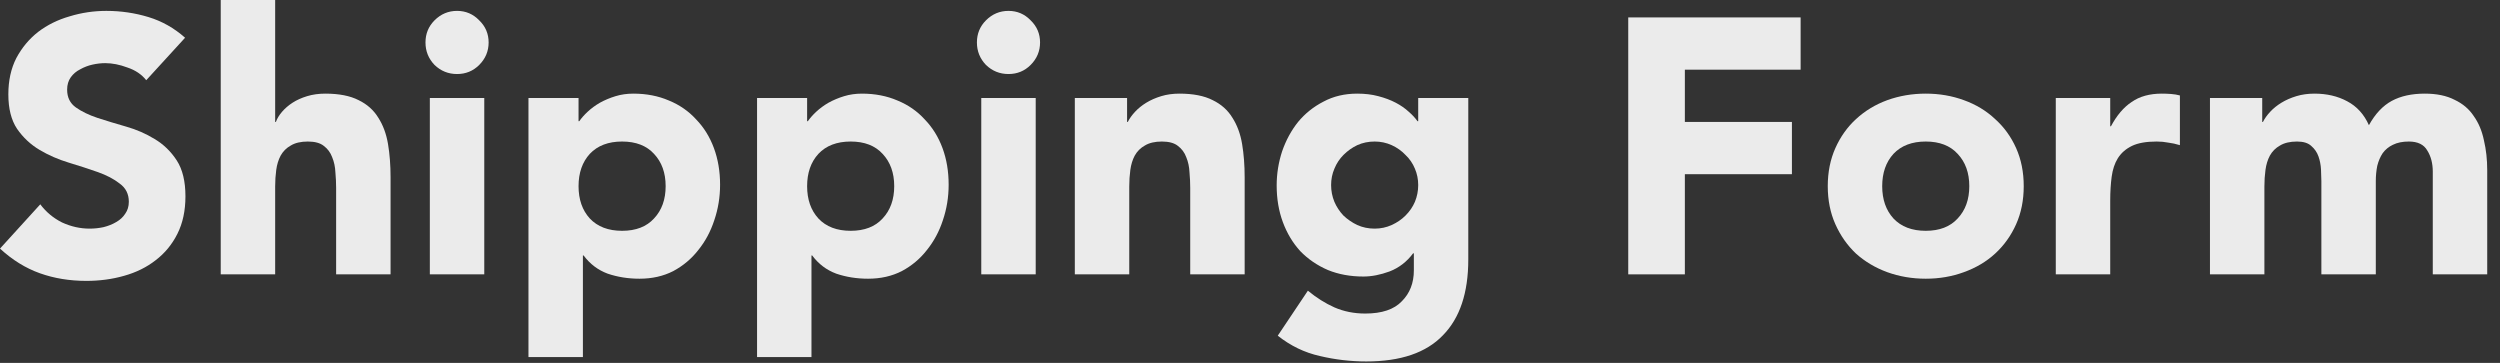 <?xml version="1.0" encoding="utf-8"?>
<svg xmlns="http://www.w3.org/2000/svg" fill="none" height="100%" overflow="visible" preserveAspectRatio="none" style="display: block;" viewBox="0 0 124 18" width="100%">
<rect x="0" y="0" width="124" height="18" fill="#333333" stroke="none"/>
<g id="Title">
<path d="M7.254 3.978C7.026 3.69 6.714 3.48 6.318 3.348C5.934 3.204 5.568 3.132 5.22 3.132C5.016 3.132 4.806 3.156 4.59 3.204C4.374 3.252 4.17 3.33 3.978 3.438C3.786 3.534 3.63 3.666 3.51 3.834C3.39 4.002 3.33 4.206 3.33 4.446C3.33 4.83 3.474 5.124 3.762 5.328C4.05 5.532 4.41 5.706 4.842 5.85C5.286 5.994 5.76 6.138 6.264 6.282C6.768 6.426 7.236 6.63 7.668 6.894C8.112 7.158 8.478 7.512 8.766 7.956C9.054 8.4 9.198 8.994 9.198 9.738C9.198 10.446 9.066 11.064 8.802 11.592C8.538 12.12 8.178 12.558 7.722 12.906C7.278 13.254 6.756 13.512 6.156 13.68C5.568 13.848 4.944 13.932 4.284 13.932C3.456 13.932 2.688 13.806 1.98 13.554C1.272 13.302 0.612 12.894 0 12.33L1.998 10.134C2.286 10.518 2.646 10.818 3.078 11.034C3.522 11.238 3.978 11.34 4.446 11.34C4.674 11.34 4.902 11.316 5.13 11.268C5.37 11.208 5.58 11.124 5.76 11.016C5.952 10.908 6.102 10.77 6.21 10.602C6.33 10.434 6.39 10.236 6.39 10.008C6.39 9.624 6.24 9.324 5.94 9.108C5.652 8.88 5.286 8.688 4.842 8.532C4.398 8.376 3.918 8.22 3.402 8.064C2.886 7.908 2.406 7.698 1.962 7.434C1.518 7.17 1.146 6.822 0.846 6.39C0.558 5.958 0.414 5.388 0.414 4.68C0.414 3.996 0.546 3.396 0.81 2.88C1.086 2.364 1.446 1.932 1.89 1.584C2.346 1.236 2.868 0.978 3.456 0.81C4.044 0.63 4.65 0.54 5.274 0.54C5.994 0.54 6.69 0.642 7.362 0.846C8.034 1.05 8.64 1.392 9.18 1.872L7.254 3.978Z" fill="white" fill-opacity="0.9"/>
<path d="M13.648 0V6.048H13.684C13.744 5.88 13.846 5.712 13.99 5.544C14.134 5.376 14.308 5.226 14.512 5.094C14.716 4.962 14.956 4.854 15.232 4.77C15.508 4.686 15.808 4.644 16.132 4.644C16.816 4.644 17.368 4.752 17.788 4.968C18.208 5.172 18.532 5.46 18.76 5.832C19 6.204 19.162 6.642 19.246 7.146C19.33 7.65 19.372 8.196 19.372 8.784V13.608H16.672V9.324C16.672 9.072 16.66 8.814 16.636 8.55C16.624 8.274 16.57 8.022 16.474 7.794C16.39 7.566 16.252 7.38 16.06 7.236C15.88 7.092 15.616 7.02 15.268 7.02C14.92 7.02 14.638 7.086 14.422 7.218C14.206 7.338 14.038 7.506 13.918 7.722C13.81 7.926 13.738 8.16 13.702 8.424C13.666 8.688 13.648 8.964 13.648 9.252V13.608H10.948V0H13.648Z" fill="white" fill-opacity="0.9"/>
<path d="M21.32 4.86H24.02V13.608H21.32V4.86ZM21.104 2.106C21.104 1.674 21.254 1.308 21.554 1.008C21.866 0.696 22.238 0.54 22.67 0.54C23.102 0.54 23.468 0.696 23.768 1.008C24.08 1.308 24.236 1.674 24.236 2.106C24.236 2.538 24.08 2.91 23.768 3.222C23.468 3.522 23.102 3.672 22.67 3.672C22.238 3.672 21.866 3.522 21.554 3.222C21.254 2.91 21.104 2.538 21.104 2.106Z" fill="white" fill-opacity="0.9"/>
<path d="M26.212 4.86H28.696V6.012H28.732C28.84 5.856 28.978 5.7 29.146 5.544C29.326 5.376 29.53 5.226 29.758 5.094C29.998 4.962 30.256 4.854 30.532 4.77C30.808 4.686 31.102 4.644 31.414 4.644C32.062 4.644 32.65 4.758 33.178 4.986C33.706 5.202 34.156 5.514 34.528 5.922C34.912 6.318 35.206 6.792 35.41 7.344C35.614 7.896 35.716 8.502 35.716 9.162C35.716 9.774 35.62 10.362 35.428 10.926C35.248 11.478 34.984 11.97 34.636 12.402C34.3 12.834 33.886 13.182 33.394 13.446C32.902 13.698 32.344 13.824 31.72 13.824C31.156 13.824 30.628 13.74 30.136 13.572C29.656 13.392 29.26 13.092 28.948 12.672H28.912V17.712H26.212V4.86ZM28.696 9.234C28.696 9.894 28.882 10.428 29.254 10.836C29.638 11.244 30.172 11.448 30.856 11.448C31.54 11.448 32.068 11.244 32.44 10.836C32.824 10.428 33.016 9.894 33.016 9.234C33.016 8.574 32.824 8.04 32.44 7.632C32.068 7.224 31.54 7.02 30.856 7.02C30.172 7.02 29.638 7.224 29.254 7.632C28.882 8.04 28.696 8.574 28.696 9.234Z" fill="white" fill-opacity="0.9"/>
<path d="M37.55 4.86H40.033V6.012H40.069C40.178 5.856 40.316 5.7 40.483 5.544C40.663 5.376 40.867 5.226 41.096 5.094C41.336 4.962 41.593 4.854 41.87 4.77C42.145 4.686 42.44 4.644 42.752 4.644C43.4 4.644 43.987 4.758 44.516 4.986C45.044 5.202 45.493 5.514 45.865 5.922C46.249 6.318 46.544 6.792 46.748 7.344C46.952 7.896 47.053 8.502 47.053 9.162C47.053 9.774 46.958 10.362 46.766 10.926C46.586 11.478 46.322 11.97 45.974 12.402C45.638 12.834 45.224 13.182 44.731 13.446C44.239 13.698 43.681 13.824 43.057 13.824C42.493 13.824 41.965 13.74 41.474 13.572C40.993 13.392 40.597 13.092 40.285 12.672H40.249V17.712H37.55V4.86ZM40.033 9.234C40.033 9.894 40.219 10.428 40.592 10.836C40.975 11.244 41.51 11.448 42.194 11.448C42.877 11.448 43.406 11.244 43.778 10.836C44.161 10.428 44.353 9.894 44.353 9.234C44.353 8.574 44.161 8.04 43.778 7.632C43.406 7.224 42.877 7.02 42.194 7.02C41.51 7.02 40.975 7.224 40.592 7.632C40.219 8.04 40.033 8.574 40.033 9.234Z" fill="white" fill-opacity="0.9"/>
<path d="M48.671 4.86H51.371V13.608H48.671V4.86ZM48.455 2.106C48.455 1.674 48.605 1.308 48.905 1.008C49.217 0.696 49.589 0.54 50.021 0.54C50.453 0.54 50.819 0.696 51.119 1.008C51.431 1.308 51.587 1.674 51.587 2.106C51.587 2.538 51.431 2.91 51.119 3.222C50.819 3.522 50.453 3.672 50.021 3.672C49.589 3.672 49.217 3.522 48.905 3.222C48.605 2.91 48.455 2.538 48.455 2.106Z" fill="white" fill-opacity="0.9"/>
<path d="M53.311 4.86H55.903V6.048H55.939C56.023 5.88 56.143 5.712 56.299 5.544C56.455 5.376 56.641 5.226 56.857 5.094C57.073 4.962 57.319 4.854 57.595 4.77C57.871 4.686 58.171 4.644 58.495 4.644C59.179 4.644 59.731 4.752 60.151 4.968C60.571 5.172 60.895 5.46 61.123 5.832C61.363 6.204 61.525 6.642 61.609 7.146C61.693 7.65 61.735 8.196 61.735 8.784V13.608H59.035V9.324C59.035 9.072 59.023 8.814 58.999 8.55C58.987 8.274 58.933 8.022 58.837 7.794C58.753 7.566 58.615 7.38 58.423 7.236C58.243 7.092 57.979 7.02 57.631 7.02C57.283 7.02 57.001 7.086 56.785 7.218C56.569 7.338 56.401 7.506 56.281 7.722C56.173 7.926 56.101 8.16 56.065 8.424C56.029 8.688 56.011 8.964 56.011 9.252V13.608H53.311V4.86Z" fill="white" fill-opacity="0.9"/>
<path d="M72.827 12.87C72.827 14.526 72.407 15.78 71.567 16.632C70.739 17.496 69.473 17.928 67.769 17.928C66.989 17.928 66.221 17.838 65.465 17.658C64.709 17.49 64.013 17.154 63.377 16.65L64.871 14.418C65.291 14.766 65.729 15.042 66.185 15.246C66.653 15.45 67.163 15.552 67.715 15.552C68.543 15.552 69.149 15.348 69.533 14.94C69.929 14.544 70.127 14.034 70.127 13.41V12.564H70.091C69.779 12.984 69.389 13.284 68.921 13.464C68.465 13.632 68.033 13.716 67.625 13.716C66.977 13.716 66.389 13.608 65.861 13.392C65.333 13.164 64.877 12.852 64.493 12.456C64.121 12.048 63.833 11.568 63.629 11.016C63.425 10.464 63.323 9.858 63.323 9.198C63.323 8.622 63.413 8.058 63.593 7.506C63.785 6.954 64.049 6.468 64.385 6.048C64.733 5.628 65.153 5.292 65.645 5.04C66.137 4.776 66.695 4.644 67.319 4.644C67.703 4.644 68.051 4.686 68.363 4.77C68.687 4.854 68.975 4.962 69.227 5.094C69.479 5.226 69.695 5.376 69.875 5.544C70.055 5.7 70.199 5.856 70.307 6.012H70.343V4.86H72.827V12.87ZM66.023 9.18C66.023 9.468 66.077 9.744 66.185 10.008C66.293 10.26 66.443 10.488 66.635 10.692C66.839 10.884 67.067 11.04 67.319 11.16C67.583 11.28 67.871 11.34 68.183 11.34C68.483 11.34 68.765 11.28 69.029 11.16C69.293 11.04 69.521 10.884 69.713 10.692C69.917 10.488 70.073 10.26 70.181 10.008C70.289 9.744 70.343 9.468 70.343 9.18C70.343 8.892 70.289 8.622 70.181 8.37C70.073 8.106 69.917 7.878 69.713 7.686C69.521 7.482 69.293 7.32 69.029 7.2C68.765 7.08 68.483 7.02 68.183 7.02C67.871 7.02 67.583 7.08 67.319 7.2C67.067 7.32 66.839 7.482 66.635 7.686C66.443 7.878 66.293 8.106 66.185 8.37C66.077 8.622 66.023 8.892 66.023 9.18Z" fill="white" fill-opacity="0.9"/>
<path d="M80.761 0.864H89.311V3.456H83.569V6.048H88.879V8.64H83.569V13.608H80.761V0.864Z" fill="white" fill-opacity="0.9"/>
<path d="M90.657 9.234C90.657 8.538 90.783 7.908 91.035 7.344C91.287 6.78 91.629 6.3 92.061 5.904C92.505 5.496 93.021 5.184 93.609 4.968C94.209 4.752 94.845 4.644 95.517 4.644C96.189 4.644 96.819 4.752 97.407 4.968C98.007 5.184 98.523 5.496 98.955 5.904C99.399 6.3 99.747 6.78 99.999 7.344C100.251 7.908 100.377 8.538 100.377 9.234C100.377 9.93 100.251 10.56 99.999 11.124C99.747 11.688 99.399 12.174 98.955 12.582C98.523 12.978 98.007 13.284 97.407 13.5C96.819 13.716 96.189 13.824 95.517 13.824C94.845 13.824 94.209 13.716 93.609 13.5C93.021 13.284 92.505 12.978 92.061 12.582C91.629 12.174 91.287 11.688 91.035 11.124C90.783 10.56 90.657 9.93 90.657 9.234ZM93.357 9.234C93.357 9.894 93.543 10.428 93.915 10.836C94.299 11.244 94.833 11.448 95.517 11.448C96.201 11.448 96.729 11.244 97.101 10.836C97.485 10.428 97.677 9.894 97.677 9.234C97.677 8.574 97.485 8.04 97.101 7.632C96.729 7.224 96.201 7.02 95.517 7.02C94.833 7.02 94.299 7.224 93.915 7.632C93.543 8.04 93.357 8.574 93.357 9.234Z" fill="white" fill-opacity="0.9"/>
<path d="M101.967 4.86H104.667V6.264H104.703C104.991 5.724 105.333 5.322 105.729 5.058C106.125 4.782 106.623 4.644 107.223 4.644C107.379 4.644 107.535 4.65 107.691 4.662C107.847 4.674 107.991 4.698 108.123 4.734V7.2C107.931 7.14 107.739 7.098 107.547 7.074C107.367 7.038 107.175 7.02 106.971 7.02C106.455 7.02 106.047 7.092 105.747 7.236C105.447 7.38 105.213 7.584 105.045 7.848C104.889 8.1 104.787 8.406 104.739 8.766C104.691 9.126 104.667 9.522 104.667 9.954V13.608H101.967V4.86Z" fill="white" fill-opacity="0.9"/>
<path d="M109.614 4.86H112.206V6.048H112.242C112.326 5.88 112.446 5.712 112.602 5.544C112.758 5.376 112.944 5.226 113.16 5.094C113.376 4.962 113.622 4.854 113.898 4.77C114.174 4.686 114.474 4.644 114.798 4.644C115.41 4.644 115.95 4.77 116.418 5.022C116.898 5.274 117.258 5.67 117.498 6.21C117.81 5.646 118.188 5.244 118.632 5.004C119.076 4.764 119.622 4.644 120.27 4.644C120.858 4.644 121.35 4.746 121.746 4.95C122.154 5.142 122.472 5.412 122.7 5.76C122.94 6.096 123.108 6.498 123.204 6.966C123.312 7.422 123.366 7.914 123.366 8.442V13.608H120.666V8.514C120.666 8.106 120.576 7.758 120.396 7.47C120.228 7.17 119.922 7.02 119.478 7.02C119.166 7.02 118.902 7.074 118.686 7.182C118.482 7.278 118.314 7.416 118.182 7.596C118.062 7.776 117.972 7.986 117.912 8.226C117.864 8.466 117.84 8.718 117.84 8.982V13.608H115.14V8.982C115.14 8.826 115.134 8.634 115.122 8.406C115.11 8.178 115.068 7.962 114.996 7.758C114.924 7.554 114.804 7.38 114.636 7.236C114.48 7.092 114.246 7.02 113.934 7.02C113.586 7.02 113.304 7.086 113.088 7.218C112.872 7.338 112.704 7.506 112.584 7.722C112.476 7.926 112.404 8.16 112.368 8.424C112.332 8.688 112.314 8.964 112.314 9.252V13.608H109.614V4.86Z" fill="white" fill-opacity="0.9"/>
</g>
</svg>